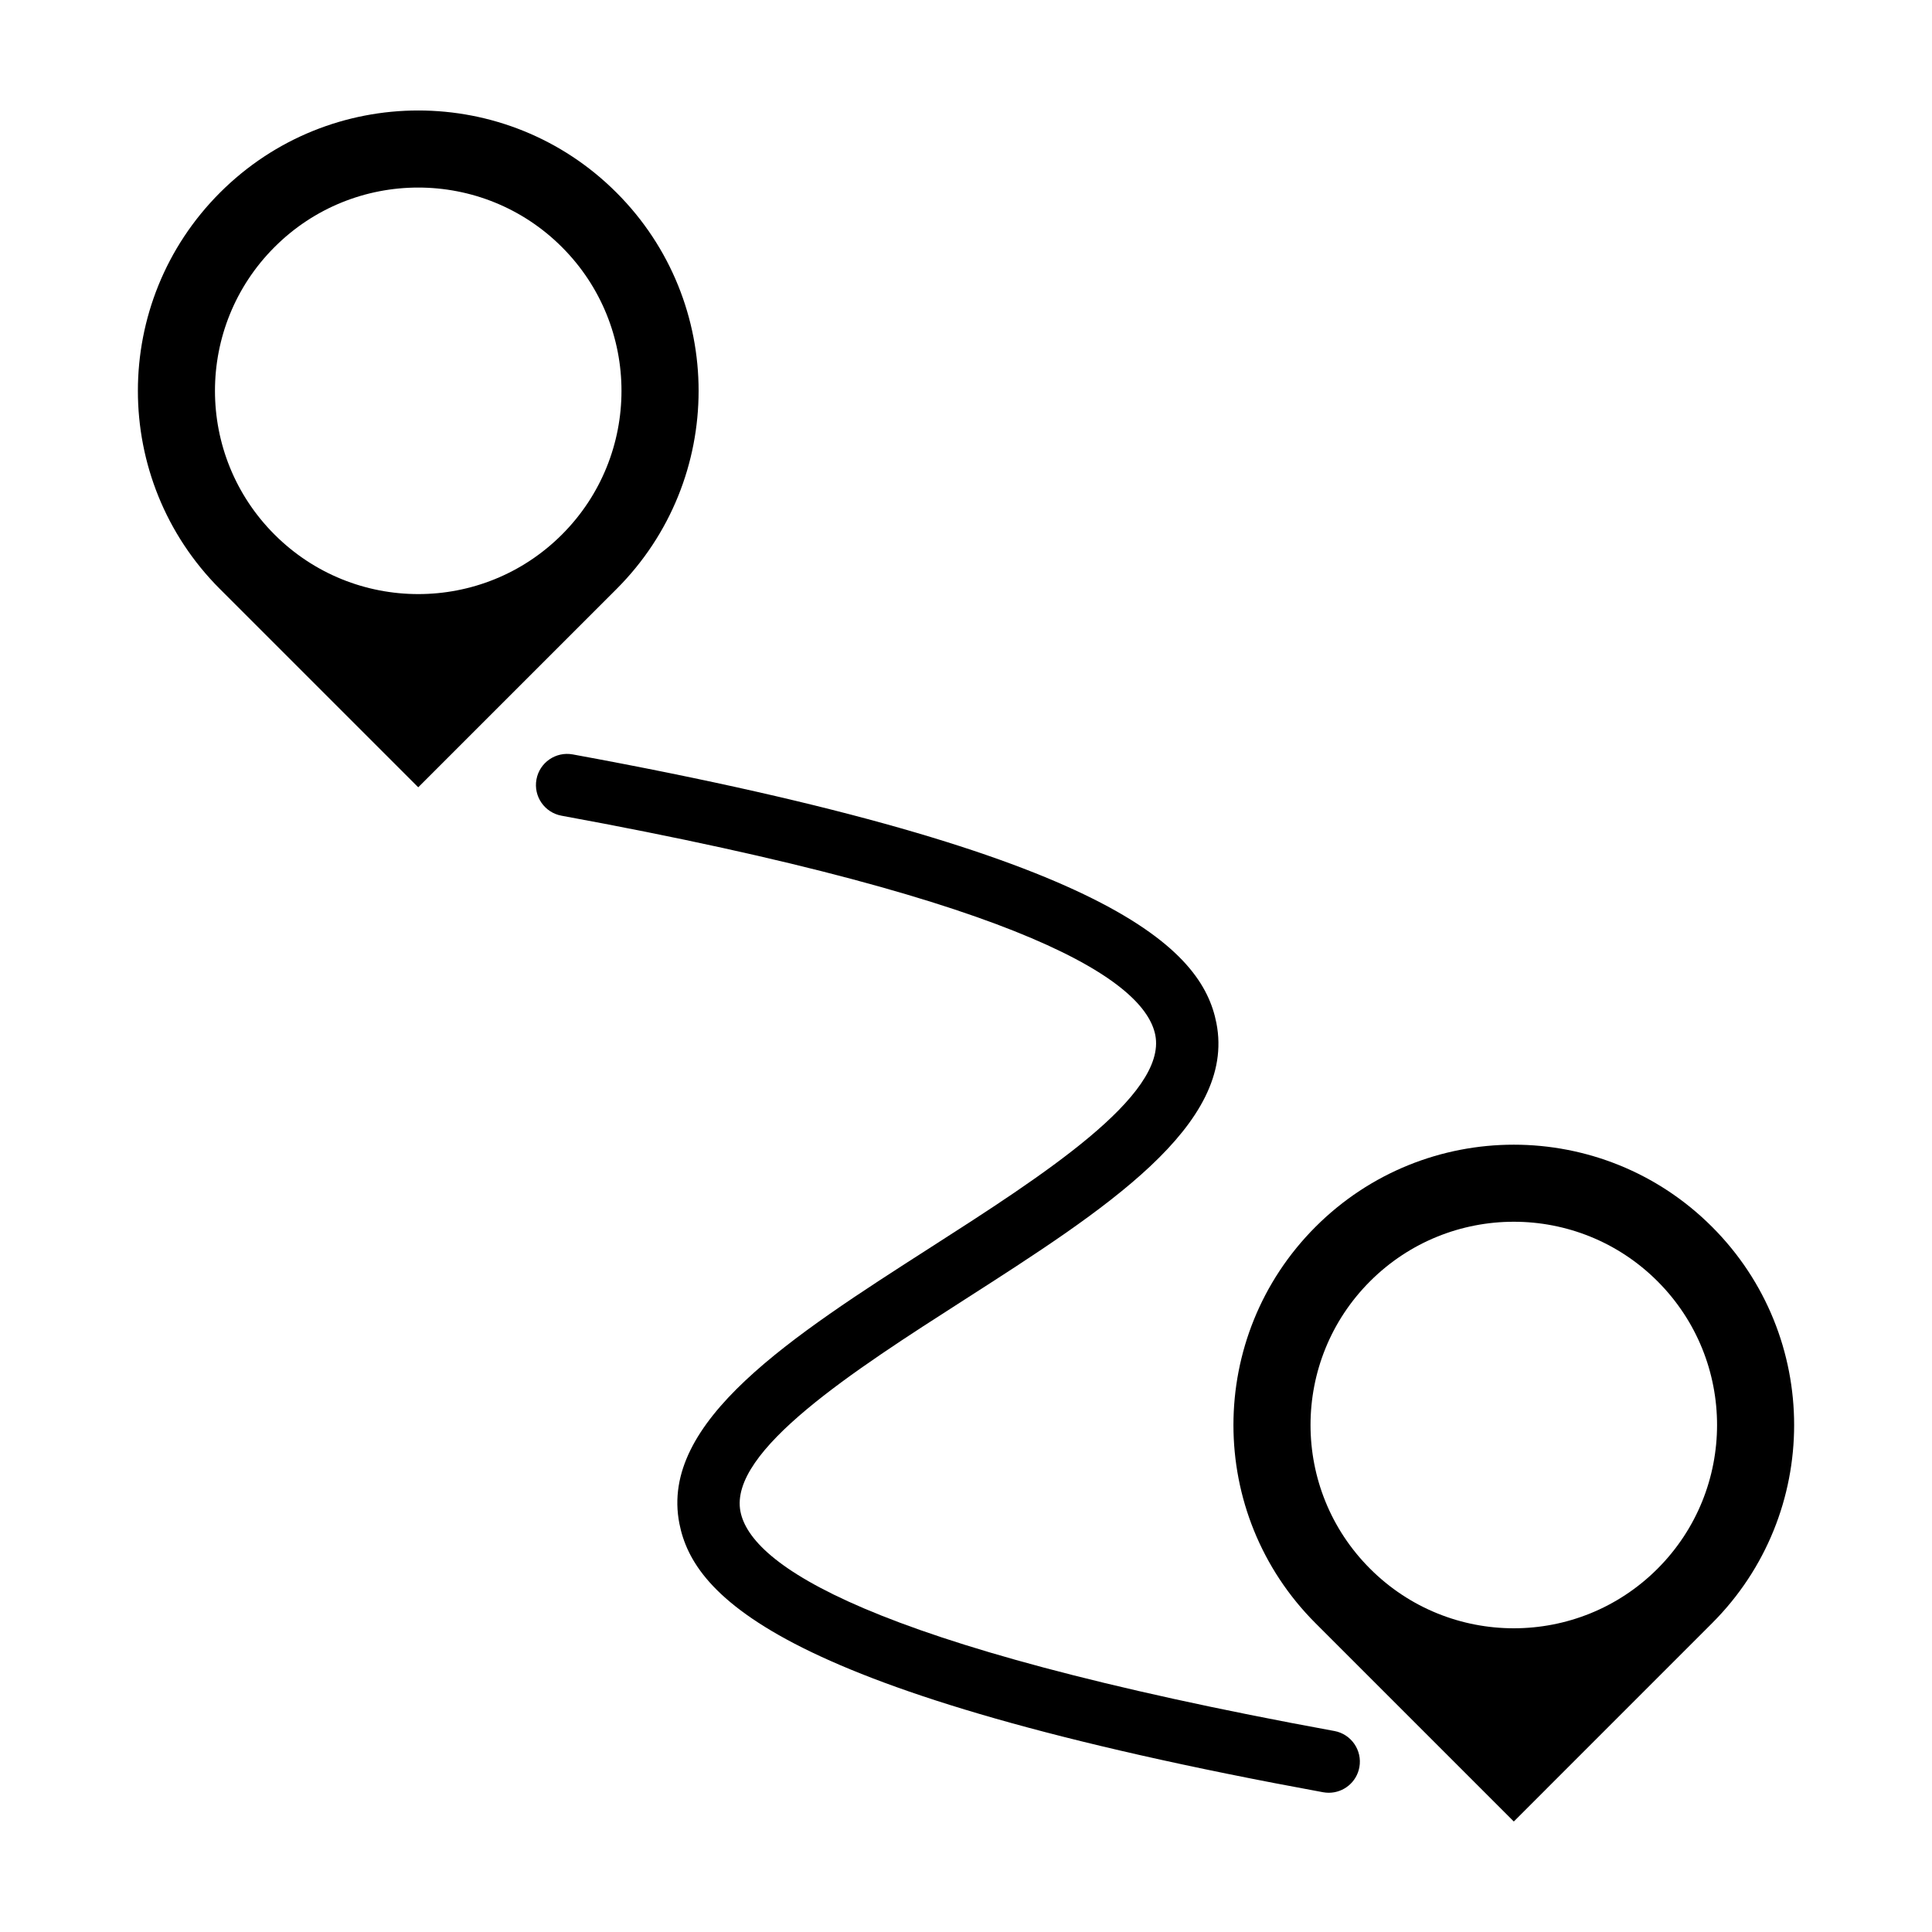 <?xml version="1.0" encoding="UTF-8"?>
<!-- Uploaded to: ICON Repo, www.svgrepo.com, Generator: ICON Repo Mixer Tools -->
<svg fill="#000000" width="800px" height="800px" version="1.1" viewBox="144 144 512 512" xmlns="http://www.w3.org/2000/svg">
 <g>
  <path d="m307.37 195.04c-29.008-29.02-76.055-29.008-105.06 0-29.02 29.02-29.02 76.055-0.012 105.07 0.02 0.02 0.039 0.031 0.059 0.051l52.48 52.477 52.539-52.527c29.016-29.016 29.016-76.059-0.004-105.07zm-90.621 90.617c-21.039-21.039-21.039-55.133 0-76.172 21.027-21.039 55.141-21.039 76.172 0 21.039 21.039 21.039 55.141 0 76.18-21.039 21.039-55.133 21.031-76.172-0.008z"/>
  <path d="m597.7 469.11c-29.008-29.008-76.047-29.008-105.06 0-29.02 29.02-29.02 76.066 0 105.07 0.012 0.02 0.031 0.039 0.051 0.051l52.484 52.484 52.527-52.535c29.016-29.016 29.016-76.051 0-105.07zm-14.445 90.625c-21.039 21.039-55.133 21.039-76.172-0.012-21.039-21.027-21.039-55.133 0-76.172 21.039-21.027 55.141-21.039 76.18 0 21.039 21.043 21.031 55.145-0.008 76.184z"/>
  <path d="m497.6 602.73c-125.11-22.918-154.63-44.27-157.37-58.145-3.168-16.066 30.082-37.383 59.426-56.195 37.043-23.754 72.035-46.188 66.703-73.277-3.797-19.297-26.625-44.809-170.59-71.188-4.488-0.816-8.785 2.156-9.602 6.629-0.828 4.488 2.144 8.785 6.629 9.613 125.11 22.918 154.63 44.258 157.37 58.133 3.16 16.066-30.094 37.395-59.418 56.195-37.051 23.754-72.051 46.188-66.703 73.277 3.797 19.297 26.617 44.82 170.59 71.191 0.516 0.09 1.004 0.137 1.508 0.137 3.906 0 7.379-2.785 8.105-6.769 0.812-4.481-2.16-8.785-6.641-9.602z"/>
 </g>
</svg>